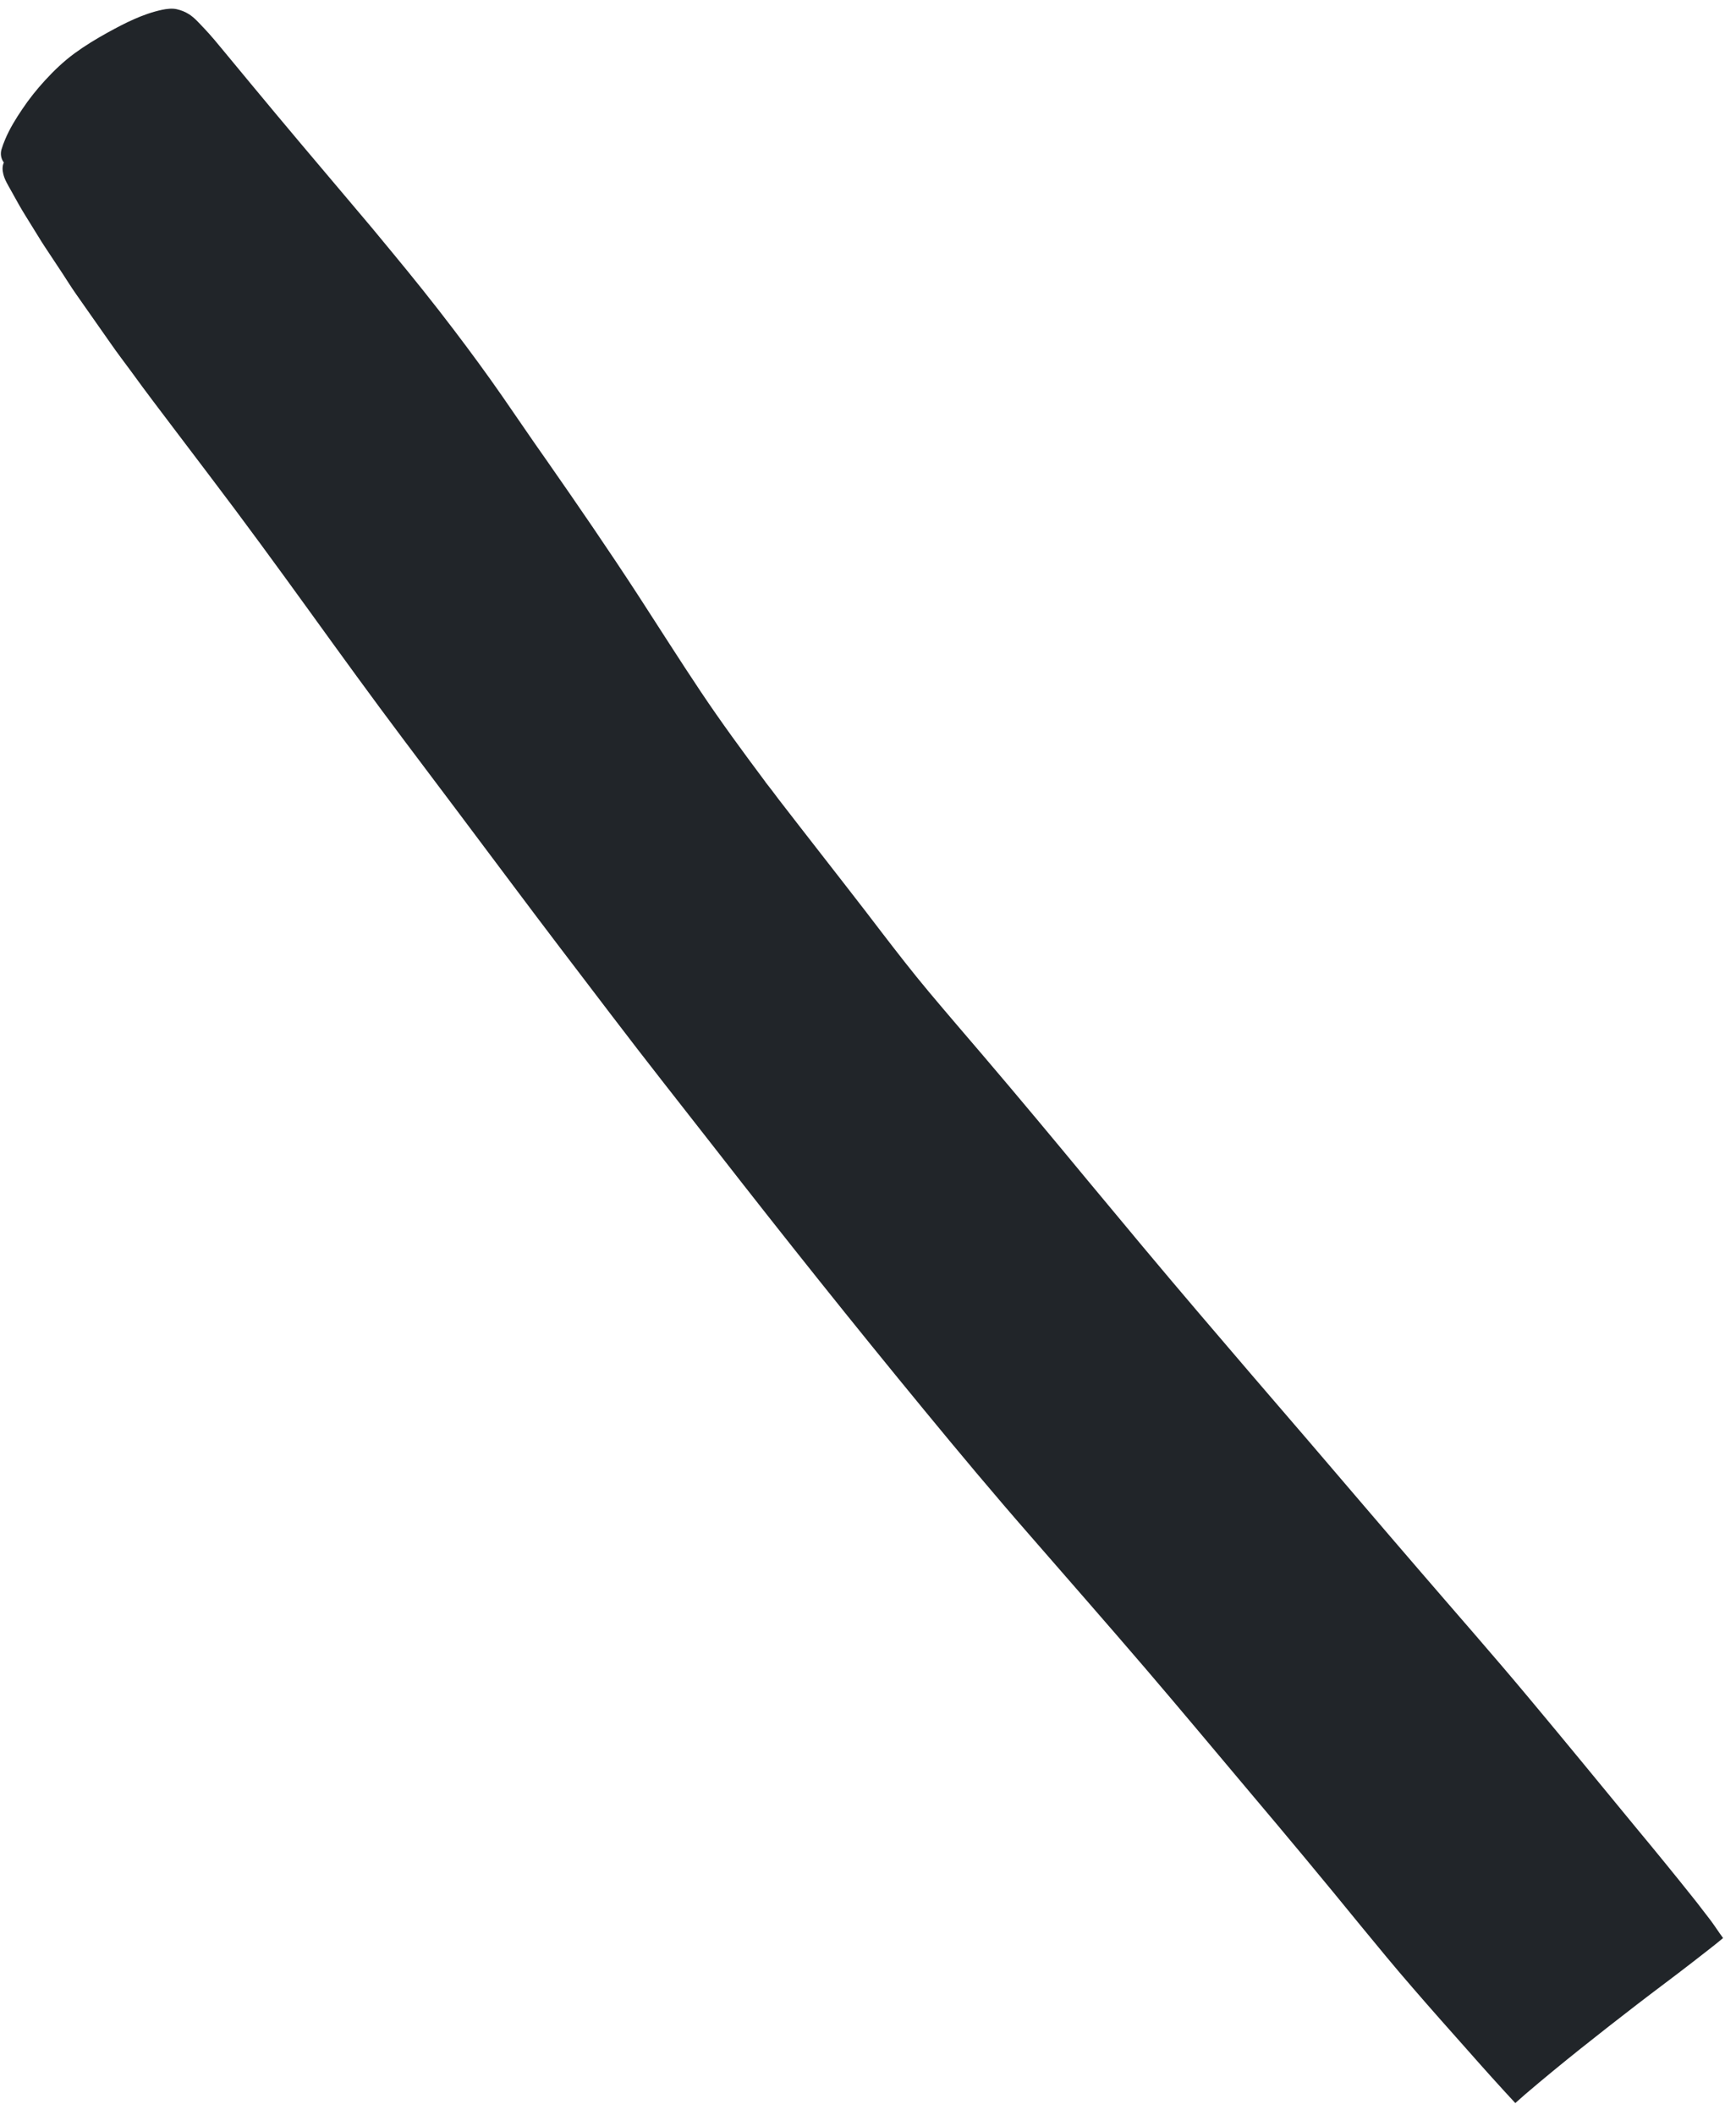 <svg width="101" height="123" viewBox="0 0 101 123" fill="none" xmlns="http://www.w3.org/2000/svg">
<path d="M11.817 1.583C12.278 2.066 12.705 2.589 13.131 3.106C13.606 3.685 14.081 4.257 14.562 4.835C16.537 7.22 18.539 9.59 20.541 11.953C21.298 12.842 22.048 13.738 22.791 14.647C24.029 16.143 25.247 17.659 26.417 19.202C27.38 20.47 28.323 21.751 29.231 23.061C30.084 24.287 30.917 25.527 31.777 26.74C33.6 29.352 35.403 31.977 37.143 34.65C38.347 36.504 39.531 38.378 40.762 40.218C41.946 41.989 43.205 43.704 44.477 45.406C44.491 45.427 44.505 45.448 44.519 45.461C44.519 45.475 44.539 45.482 44.539 45.496C44.787 45.813 45.042 46.137 45.282 46.467C46.968 48.652 48.674 50.822 50.36 53.006C50.649 53.385 50.945 53.771 51.241 54.157C52.156 55.349 53.085 56.548 54.055 57.706C55.094 58.946 56.146 60.166 57.199 61.399C59.256 63.81 61.293 66.257 63.322 68.71C65.421 71.238 67.526 73.767 69.659 76.268C71.799 78.783 73.952 81.285 76.106 83.786C78.245 86.28 80.371 88.781 82.518 91.269C84.685 93.791 86.887 96.285 89.006 98.828C91.098 101.329 93.162 103.851 95.233 106.366C96.327 107.682 97.407 109.005 98.466 110.335C98.652 110.562 98.831 110.796 99.01 111.031C99.264 111.368 99.54 111.699 99.78 112.057C99.932 112.285 100.09 112.505 100.248 112.726C99.677 113.208 99.072 113.656 98.48 114.124C97.4 114.965 96.292 115.778 95.212 116.612C93.024 118.3 90.85 120.009 88.745 121.807C88.545 121.986 88.353 122.152 88.16 122.324C87.258 121.352 86.371 120.367 85.497 119.375C84.396 118.135 83.282 116.887 82.195 115.626C81.169 114.448 80.179 113.242 79.188 112.036C77.034 109.391 74.853 106.772 72.652 104.168C70.65 101.79 68.654 99.4 66.632 97.036C64.416 94.452 62.173 91.896 59.944 89.333C57.846 86.935 55.802 84.489 53.779 82.029C49.665 77.033 45.627 71.969 41.65 66.863C39.62 64.265 37.577 61.681 35.575 59.049C33.62 56.486 31.66 53.923 29.733 51.346C27.662 48.576 25.571 45.799 23.486 43.029C21.642 40.576 19.84 38.089 18.044 35.601C16.124 32.948 14.191 30.296 12.209 27.691C11.487 26.74 10.764 25.789 10.042 24.831C9.671 24.335 9.292 23.846 8.921 23.35C8.494 22.792 8.081 22.22 7.662 21.648C7.249 21.083 6.822 20.532 6.423 19.953C5.749 18.995 5.081 18.038 4.407 17.08C4.139 16.694 3.891 16.301 3.637 15.908C3.286 15.378 2.935 14.847 2.584 14.317C2.329 13.931 2.095 13.524 1.848 13.138C1.6 12.732 1.346 12.339 1.112 11.926C0.946 11.629 0.781 11.333 0.616 11.037C0.451 10.741 0.265 10.444 0.19 10.114C0.135 9.886 0.128 9.659 0.224 9.452C0.059 9.238 0.011 8.956 0.086 8.694C0.148 8.494 0.217 8.301 0.3 8.108C0.561 7.488 0.912 6.916 1.29 6.358C1.69 5.759 2.137 5.201 2.618 4.677C3.141 4.105 3.705 3.568 4.332 3.106C4.944 2.658 5.604 2.258 6.265 1.893C7.269 1.342 8.301 0.811 9.43 0.57C9.691 0.515 10.021 0.474 10.283 0.536C10.544 0.598 10.764 0.681 10.992 0.825C11.308 1.025 11.576 1.328 11.831 1.604L11.817 1.583Z" fill="#212529"/>
</svg>
